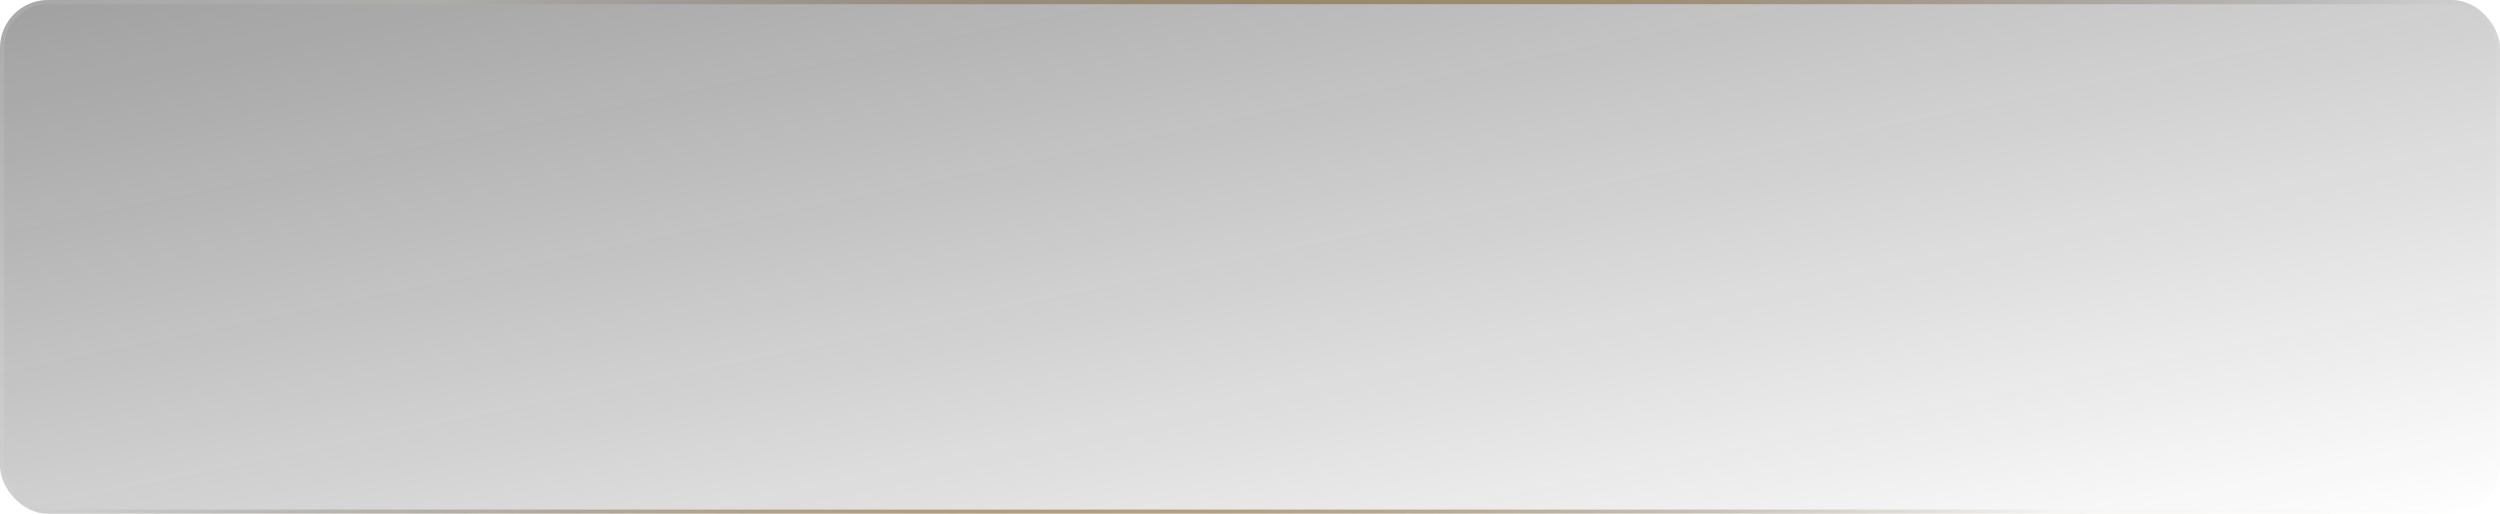 <?xml version="1.0" encoding="UTF-8"?> <svg xmlns="http://www.w3.org/2000/svg" width="1197" height="246" viewBox="0 0 1197 246" fill="none"><g filter="url(#filter0_b_131_223)"><rect width="1197" height="246" rx="23" fill="url(#paint0_linear_131_223)"></rect><rect x="1" y="1" width="1195" height="244" rx="22" stroke="url(#paint1_radial_131_223)" stroke-opacity="0.85" stroke-width="2"></rect><rect x="1" y="1" width="1195" height="244" rx="22" stroke="url(#paint2_radial_131_223)" stroke-opacity="0.09" stroke-width="2"></rect></g><defs><filter id="filter0_b_131_223" x="-19" y="-19" width="1235" height="284" filterUnits="userSpaceOnUse" color-interpolation-filters="sRGB"><feFlood flood-opacity="0" result="BackgroundImageFix"></feFlood><feGaussianBlur in="BackgroundImageFix" stdDeviation="9.5"></feGaussianBlur><feComposite in2="SourceAlpha" operator="in" result="effect1_backgroundBlur_131_223"></feComposite><feBlend mode="normal" in="SourceGraphic" in2="effect1_backgroundBlur_131_223" result="shape"></feBlend></filter><linearGradient id="paint0_linear_131_223" x1="0" y1="0" x2="97.015" y2="472.062" gradientUnits="userSpaceOnUse"><stop stop-color="#121212" stop-opacity="0.4"></stop><stop offset="1" stop-color="#111111" stop-opacity="0"></stop></linearGradient><radialGradient id="paint1_radial_131_223" cx="0" cy="0" r="1" gradientUnits="userSpaceOnUse" gradientTransform="translate(598.5 123) rotate(168.387) scale(611.008 240.964)"><stop stop-color="#C37806"></stop><stop offset="1" stop-opacity="0"></stop></radialGradient><radialGradient id="paint2_radial_131_223" cx="0" cy="0" r="1" gradientUnits="userSpaceOnUse" gradientTransform="translate(598.5 123) rotate(-168.387) scale(611.008 240.964)"><stop stop-color="#C37806"></stop><stop offset="0.975" stop-color="white"></stop></radialGradient></defs></svg> 